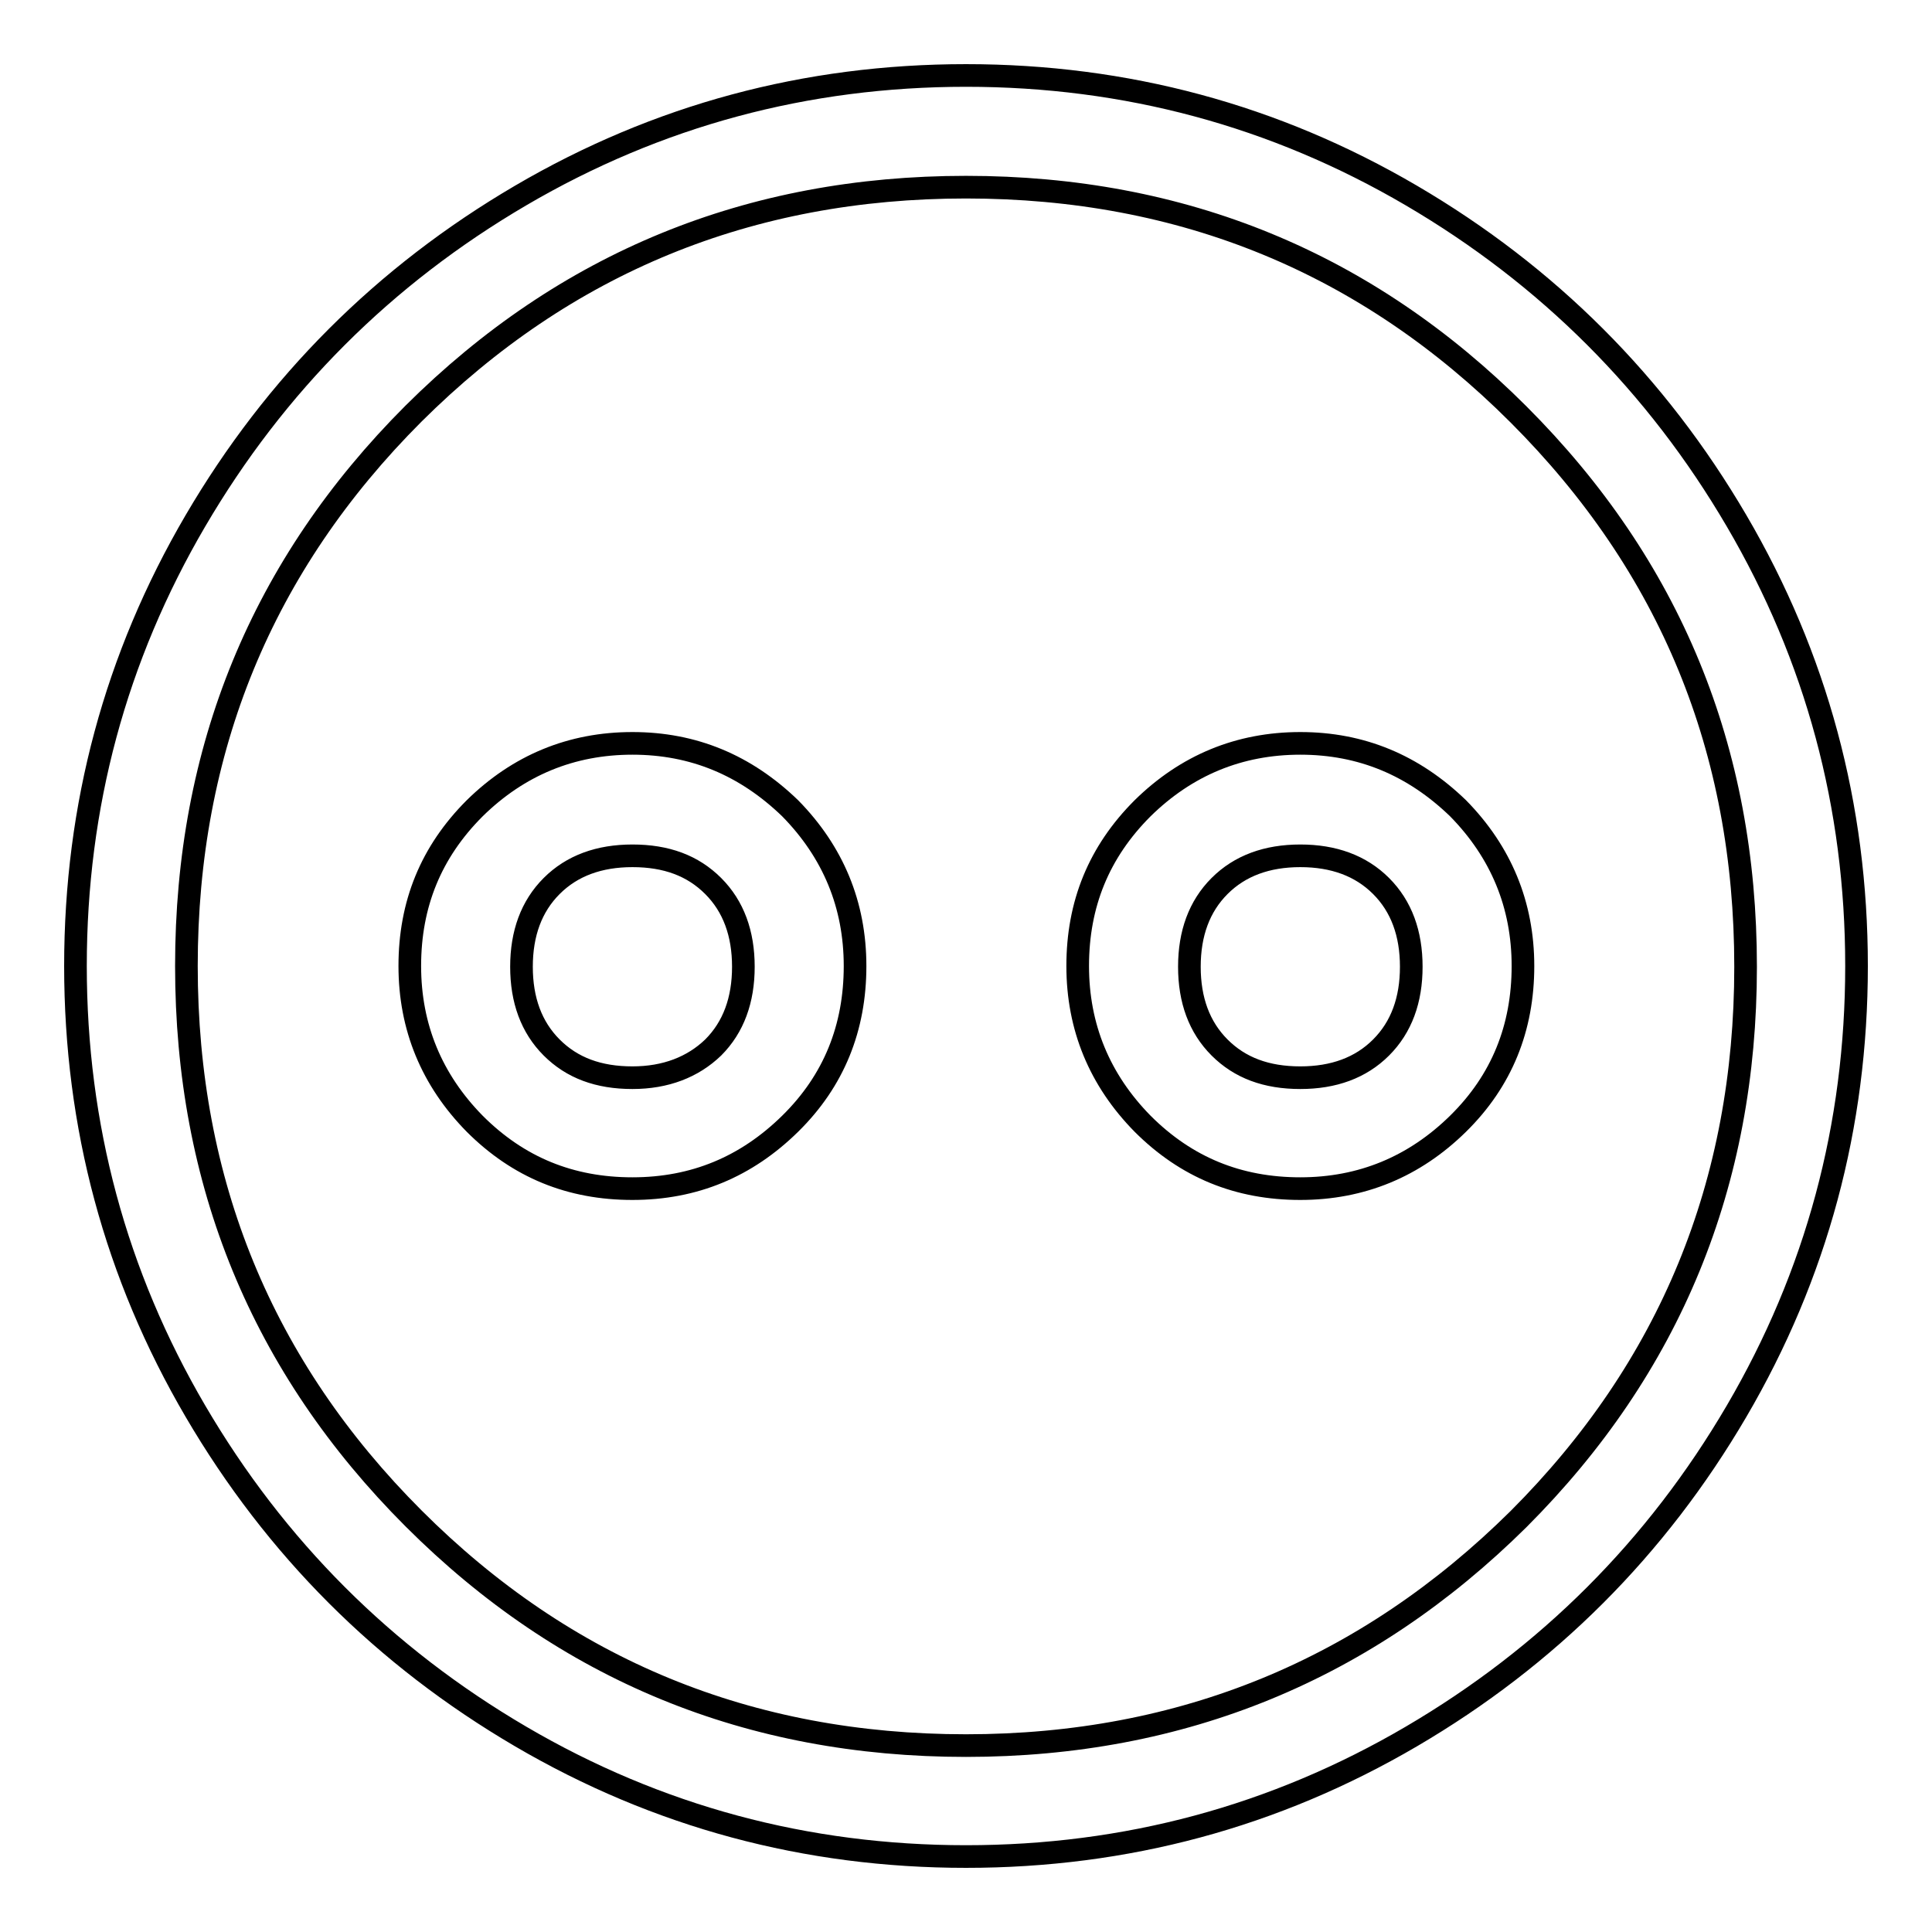 <?xml version="1.0" encoding="utf-8"?>
<!-- Svg Vector Icons : http://www.onlinewebfonts.com/icon -->
<!DOCTYPE svg PUBLIC "-//W3C//DTD SVG 1.1//EN" "http://www.w3.org/Graphics/SVG/1.1/DTD/svg11.dtd">
<svg version="1.1" xmlns="http://www.w3.org/2000/svg" xmlns:xlink="http://www.w3.org/1999/xlink" x="0px" y="0px" viewBox="0 0 256 256" enable-background="new 0 0 256 256" xml:space="preserve">
<g><g><path stroke-width="3" fill-opacity="0" stroke="#000000"  d="M83.8,98.5c-8.1,0-15.1,2.9-20.9,8.6c-5.8,5.8-8.6,12.7-8.6,20.9c0,8.1,2.9,15.1,8.6,20.9c5.8,5.8,12.7,8.6,20.9,8.6s15.1-2.9,20.9-8.6s8.6-12.7,8.6-20.9c0-8.1-2.9-15.1-8.6-20.9C98.8,101.4,91.9,98.5,83.8,98.5z M83.8,142.8c-4.5,0-8-1.3-10.7-4c-2.7-2.7-4-6.3-4-10.7s1.3-8,4-10.7c2.7-2.7,6.3-4,10.7-4c4.5,0,8,1.3,10.7,4c2.7,2.7,4,6.3,4,10.7s-1.3,8-4,10.7C91.8,141.4,88.2,142.8,83.8,142.8z M172.3,98.5c-8.1,0-15.1,2.9-20.9,8.6c-5.8,5.8-8.6,12.7-8.6,20.9c0,8.1,2.9,15.1,8.6,20.9c5.8,5.8,12.7,8.6,20.9,8.6c8.1,0,15.1-2.9,20.9-8.6s8.6-12.7,8.6-20.9c0-8.1-2.9-15.1-8.6-20.9C187.3,101.4,180.4,98.5,172.3,98.5z M172.3,142.8c-4.5,0-8-1.3-10.7-4s-4-6.3-4-10.7s1.3-8,4-10.7s6.3-4,10.7-4s8,1.3,10.7,4s4,6.3,4,10.7s-1.3,8-4,10.7S176.7,142.8,172.3,142.8z M128,10c-21.2,0-40.9,5.3-59,15.9C50.9,36.5,36.5,50.9,25.9,69C15.3,87.1,10,106.8,10,128c0,21.2,5.3,40.9,15.9,59c10.6,18.1,25,32.5,43.1,43.1c18.1,10.6,37.8,15.9,59,15.9c21.2,0,40.9-5.3,59-15.9c18.1-10.6,32.5-25,43.1-43.1c10.6-18.1,15.9-37.8,15.9-59c0-21.2-5.3-40.9-15.9-59c-10.6-18.1-25-32.5-43.1-43.1C168.9,15.3,149.2,10,128,10z M128,231.3c-28.7,0-53.1-10-73.2-30.1c-20.1-20.1-30.1-44.5-30.1-73.2c0-28.7,10-53.1,30.1-73.2C74.9,34.8,99.3,24.8,128,24.8c28.7,0,53.1,10,73.2,30.1c20.1,20.1,30.1,44.4,30.1,73.2c0,28.7-10,53.1-30.1,73.2C181.1,221.2,156.7,231.3,128,231.3z"/></g></g>
</svg>